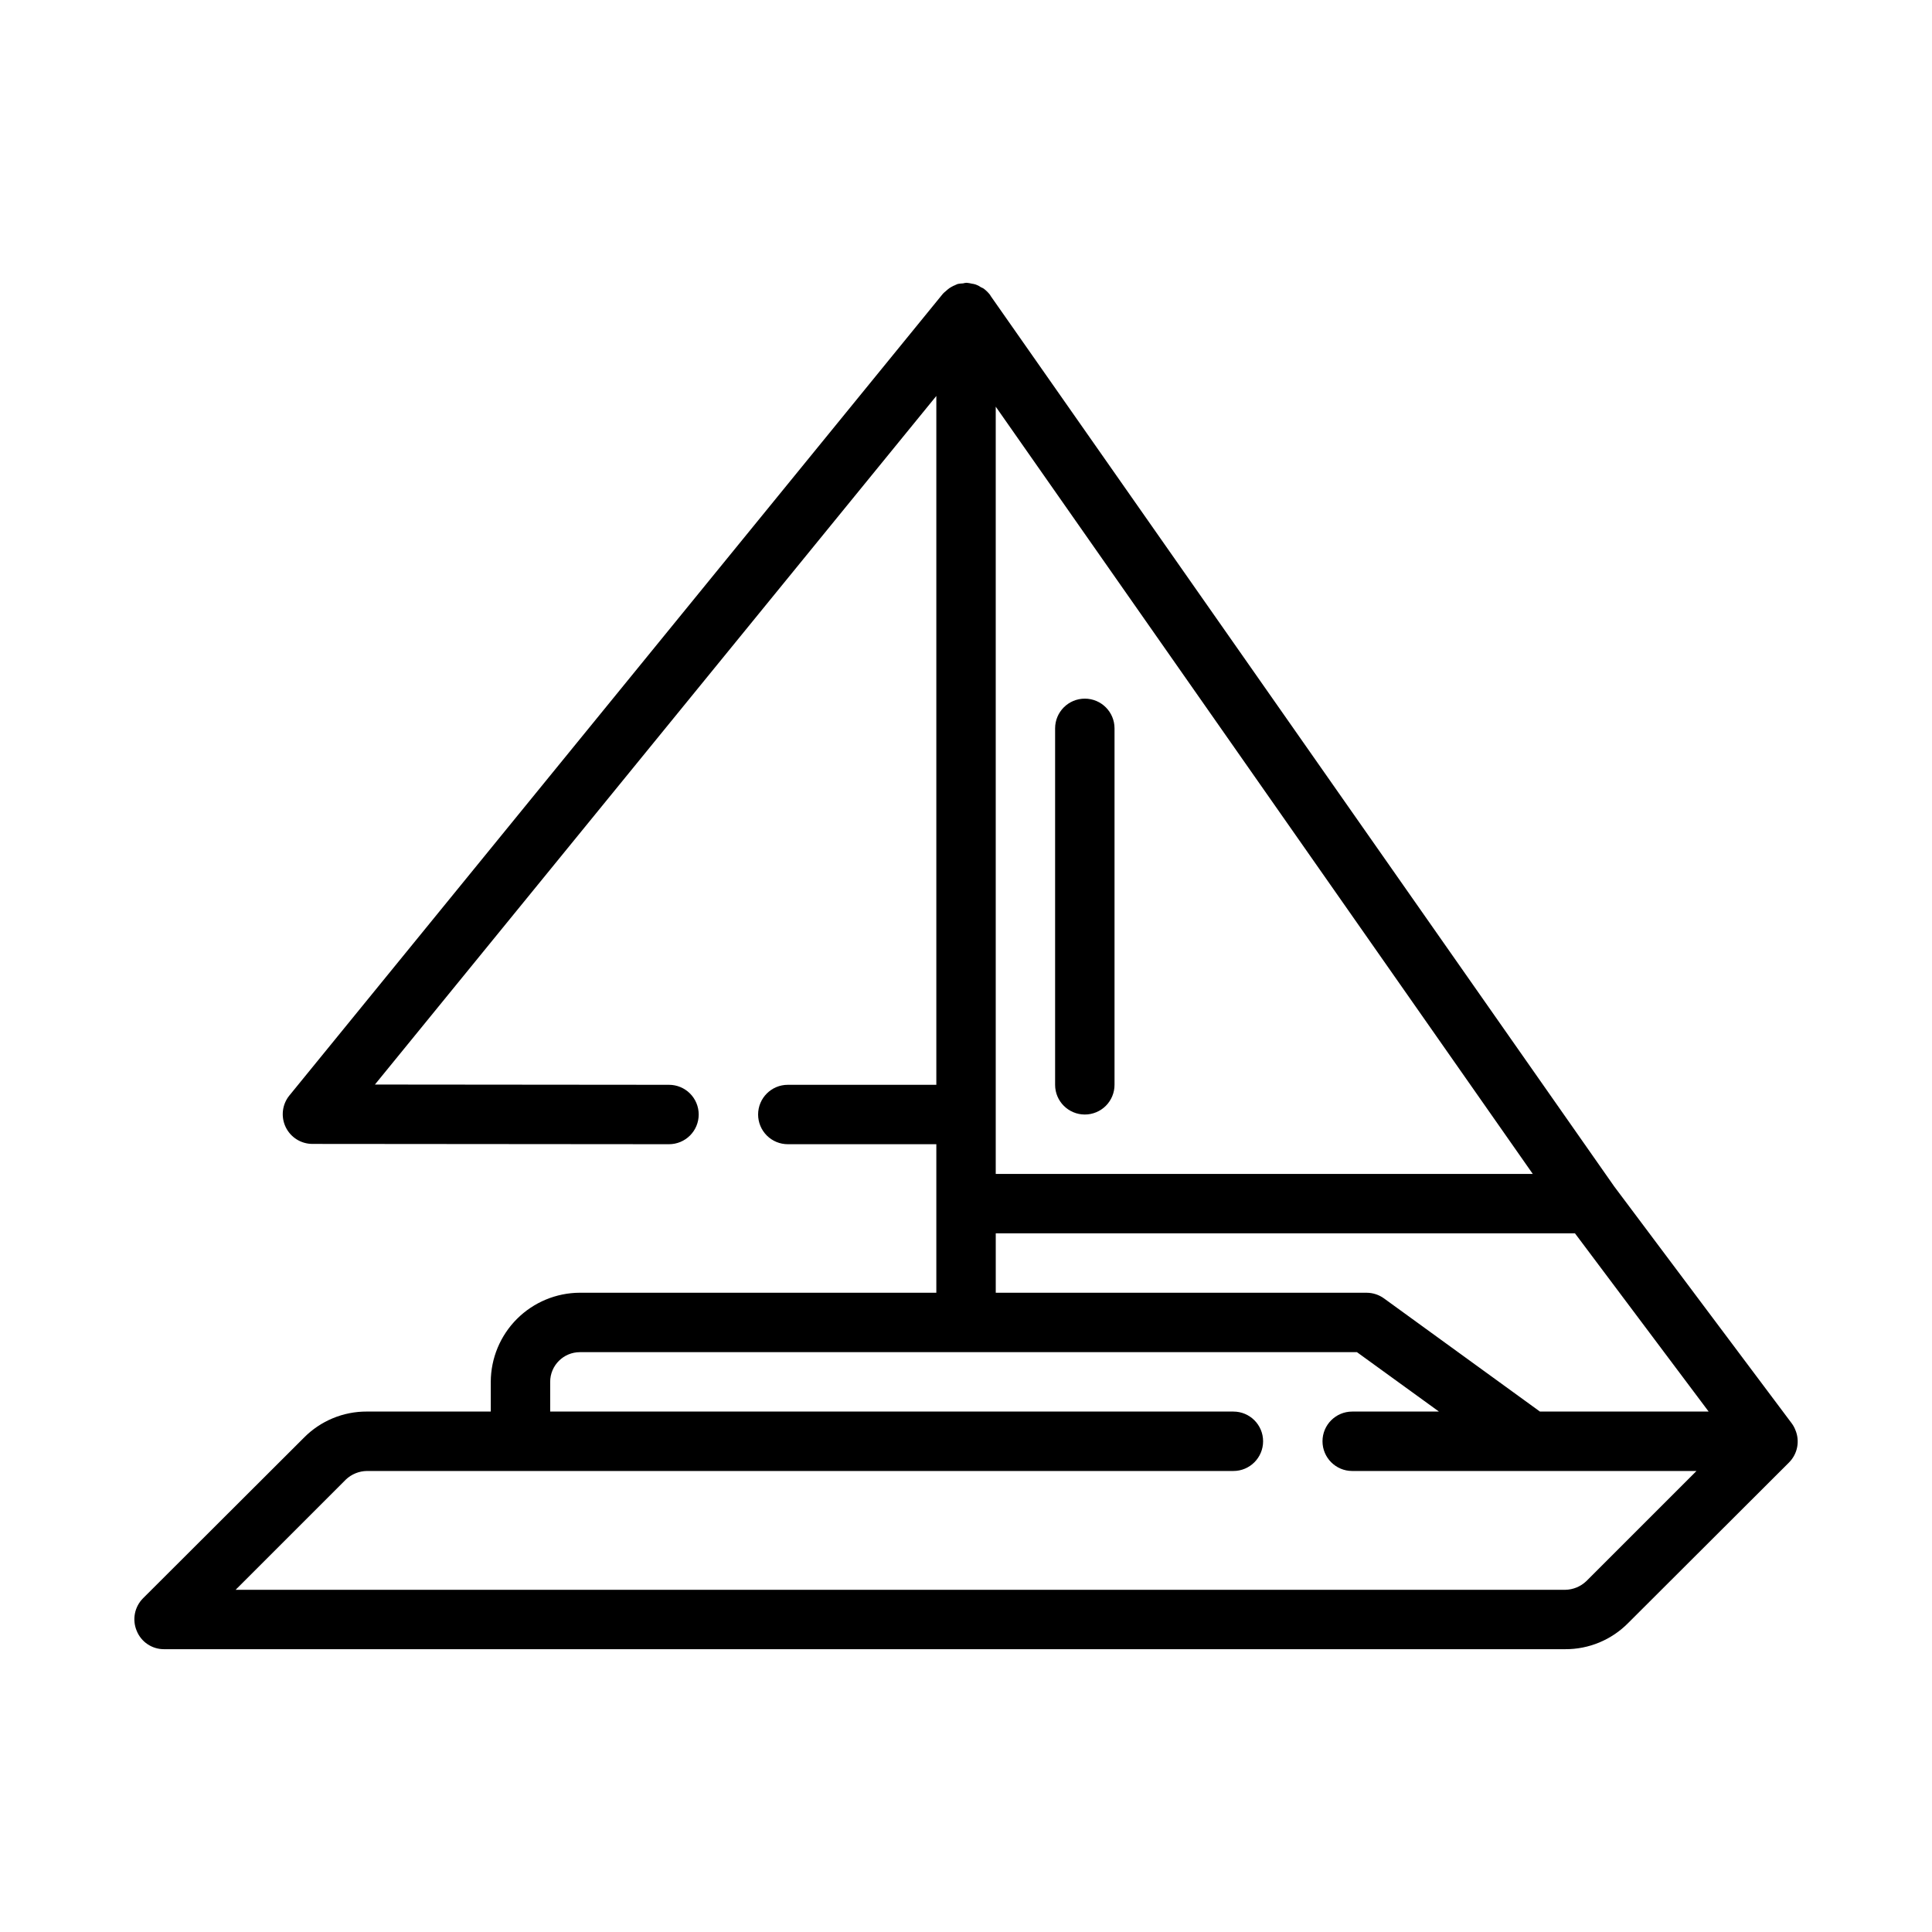 <?xml version="1.0" encoding="UTF-8"?>
<!-- Uploaded to: SVG Repo, www.svgrepo.com, Generator: SVG Repo Mixer Tools -->
<svg fill="#000000" width="800px" height="800px" version="1.1" viewBox="144 144 512 512" xmlns="http://www.w3.org/2000/svg">
 <g>
  <path d="m619.79 522.96c-0.234-0.617-0.555-1.199-0.945-1.734l-47.074-62.82-165.31-236.08v-0.074c-0.496-0.656-1.078-1.238-1.73-1.734-0.316-0.234-0.707-0.316-1.023-0.551-0.316-0.234-0.707-0.395-1.102-0.551-0.332-0.117-0.676-0.195-1.023-0.234-0.465-0.117-0.941-0.199-1.418-0.238-0.32 0.016-0.637 0.066-0.945 0.156-0.477 0.016-0.949 0.066-1.418 0.16-0.078 0-0.078 0-0.156 0.078-0.316 0.078-0.629 0.316-0.945 0.395-0.395 0.234-0.789 0.395-1.102 0.629-0.332 0.242-0.645 0.504-0.945 0.785-0.281 0.215-0.543 0.453-0.785 0.711l-173.18 212.46h-0.004c-1.914 2.363-2.297 5.613-0.984 8.359 1.312 2.742 4.086 4.484 7.125 4.473l94.465 0.078c2.09 0 4.09-0.828 5.566-2.305 1.477-1.477 2.305-3.481 2.305-5.566 0-2.09-0.828-4.09-2.305-5.566-1.477-1.477-3.477-2.305-5.566-2.305l-77.934-0.07 148.78-182.48v182.55h-39.359c-4.348 0-7.871 3.523-7.871 7.871 0 2.086 0.828 4.09 2.305 5.566 1.477 1.477 3.481 2.305 5.566 2.305h39.359v39.359h-94.461c-6.258 0.02-12.254 2.516-16.68 6.938-4.426 4.426-6.918 10.422-6.938 16.68v7.871h-32.828c-6.269-0.031-12.285 2.465-16.688 6.93l-42.668 42.586c-2.231 2.266-2.883 5.648-1.652 8.582 1.184 2.957 4.055 4.891 7.242 4.879h371.32c6.269 0.035 12.285-2.465 16.688-6.926l42.668-42.586v-0.004c2.234-2.262 2.887-5.648 1.652-8.578zm-211.91-271.19 142.32 203.33h-142.32zm156.5 311.26c-1.512 1.438-3.508 2.254-5.59 2.285h-352.35l29.207-29.207h-0.004c1.512-1.438 3.508-2.254 5.59-2.281h229.63c4.348 0 7.871-3.527 7.871-7.875 0-4.348-3.523-7.871-7.871-7.871h-181.06v-7.871c0-4.348 3.527-7.871 7.875-7.871h205.93l21.727 15.742h-22.984c-4.348 0-7.875 3.523-7.875 7.871 0 4.348 3.527 7.875 7.875 7.875h91.234zm-12.281-44.949-41.328-29.992c-1.328-0.961-2.926-1.484-4.566-1.496h-98.32v-15.742h153.5l35.426 47.23z"/>
  <path d="m431.49 439.36c-4.348 0-7.875-3.523-7.875-7.871v-94.465c0-4.348 3.527-7.875 7.875-7.875 4.348 0 7.871 3.527 7.871 7.875v94.465c0 2.086-0.832 4.09-2.305 5.566-1.477 1.473-3.481 2.305-5.566 2.305z"/>
 </g>
</svg>